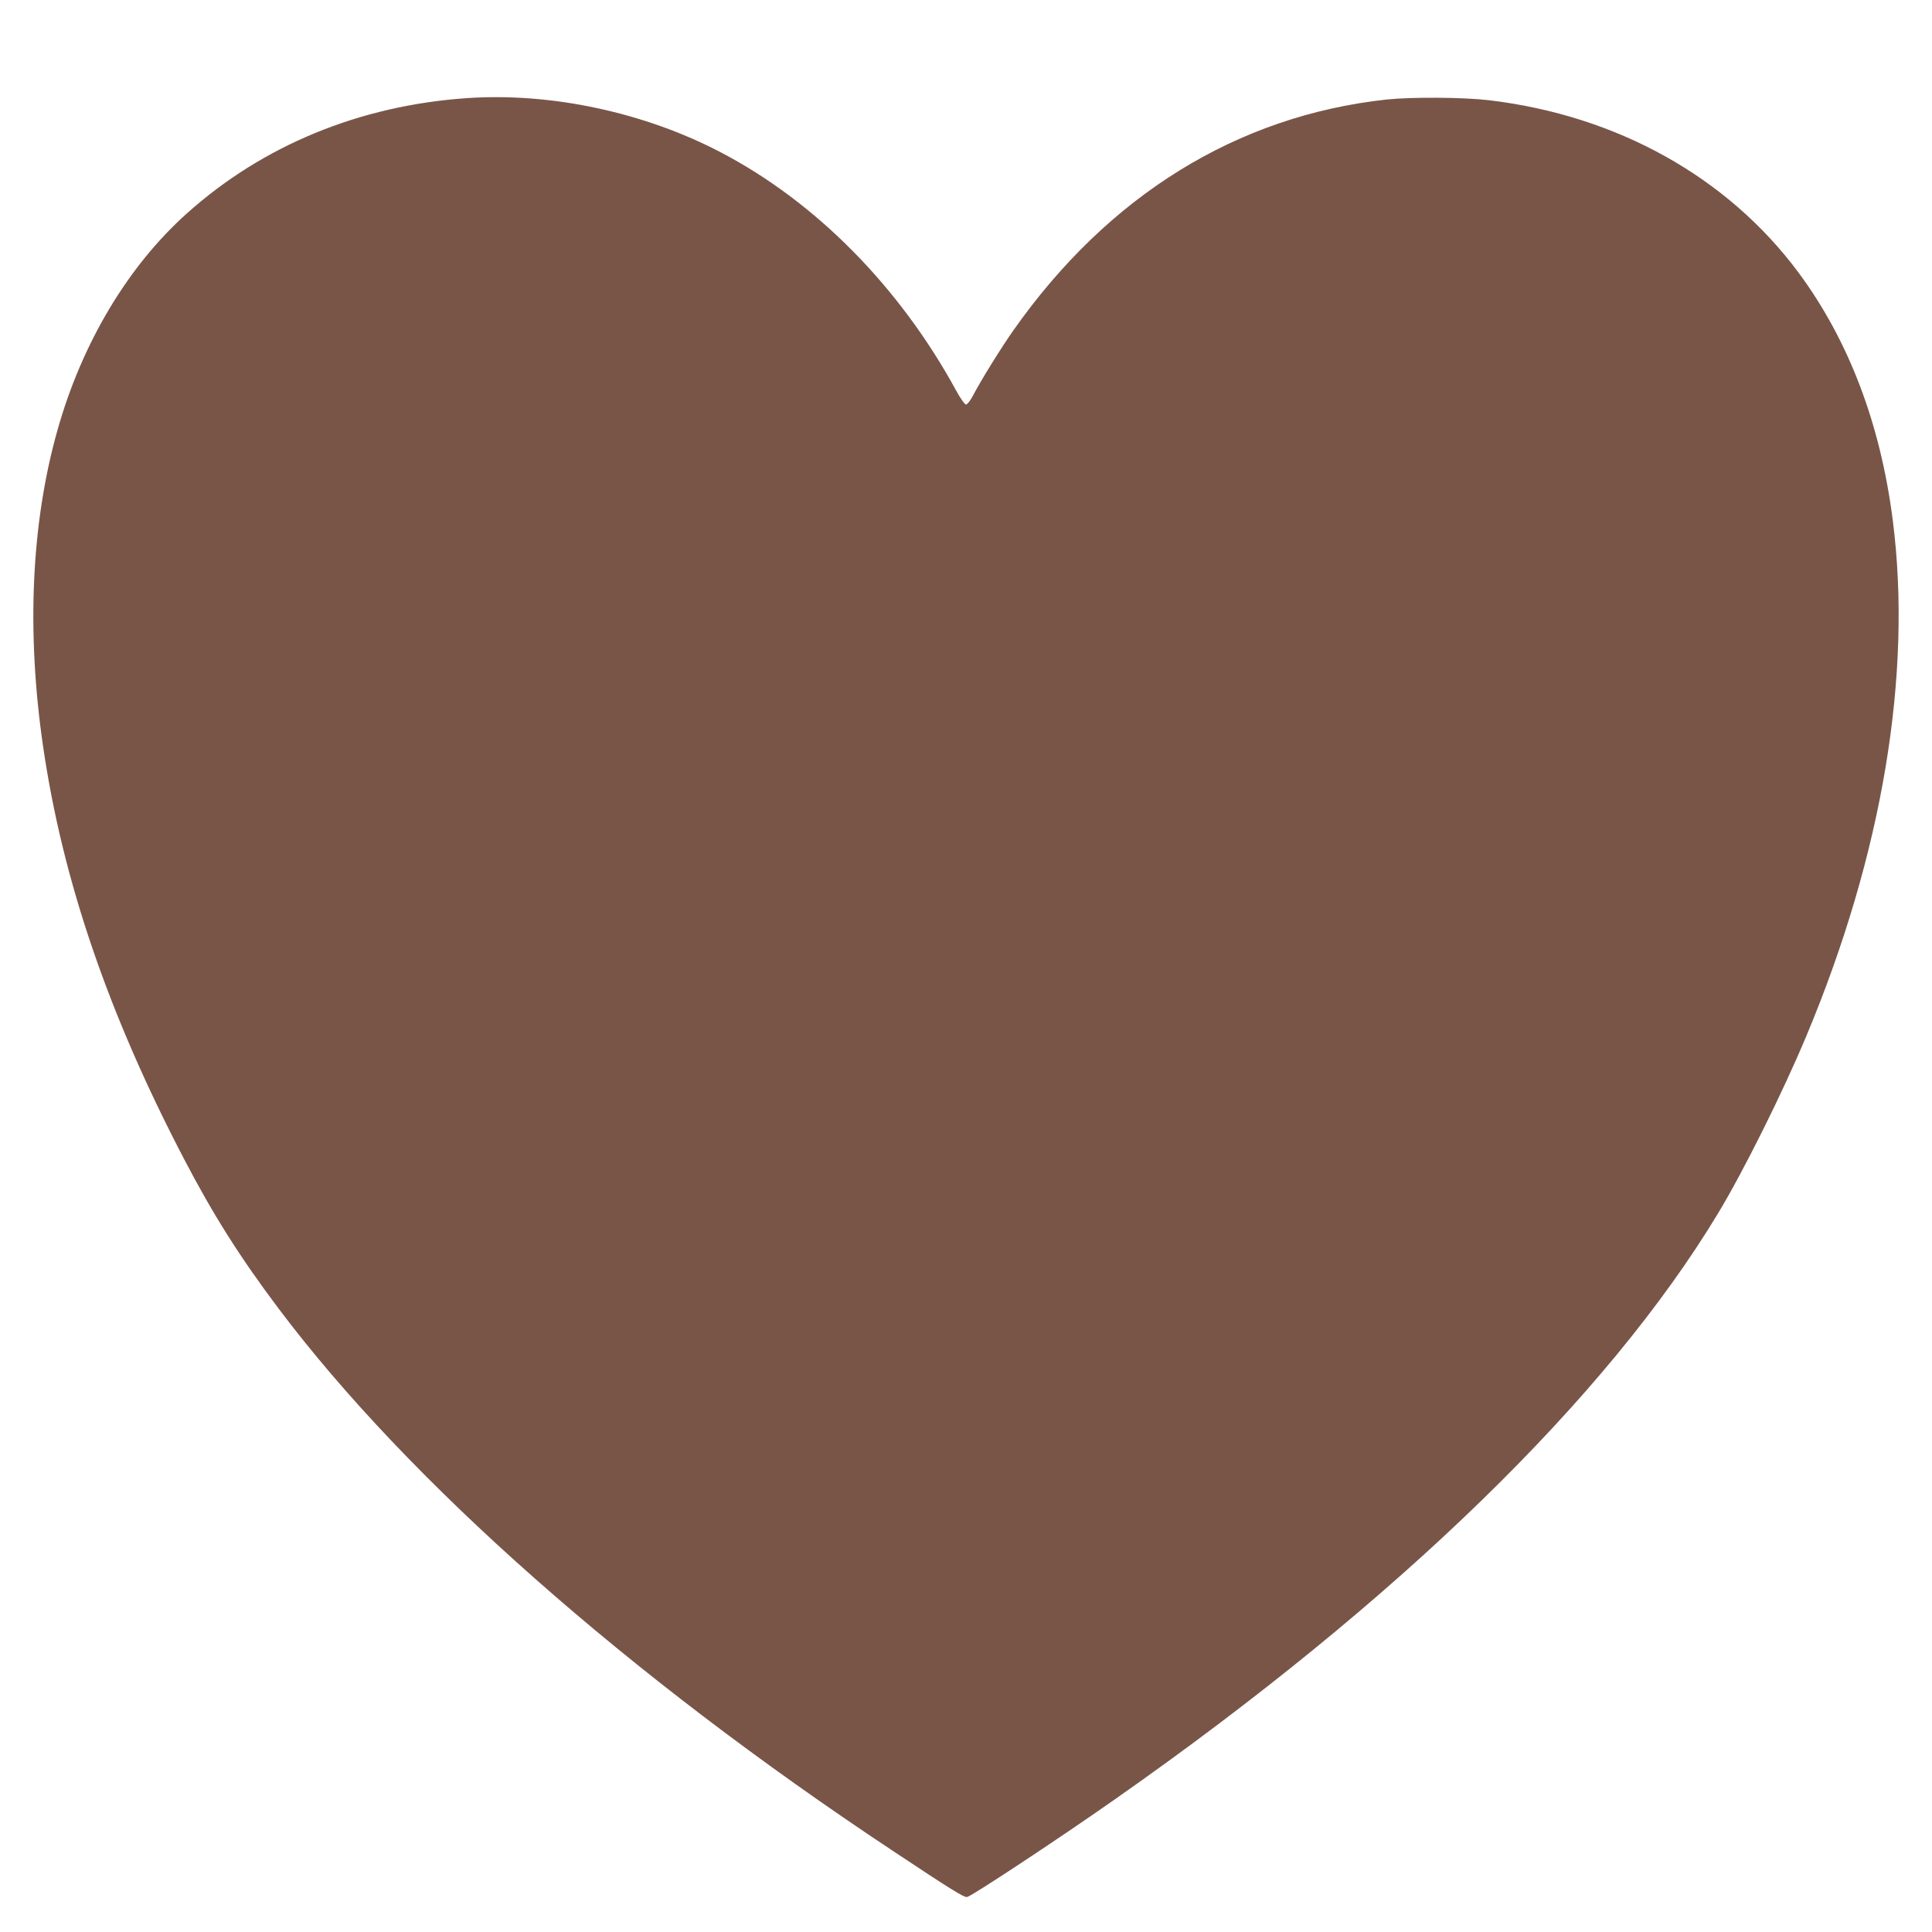 <?xml version="1.0" standalone="no"?>
<!DOCTYPE svg PUBLIC "-//W3C//DTD SVG 20010904//EN"
 "http://www.w3.org/TR/2001/REC-SVG-20010904/DTD/svg10.dtd">
<svg version="1.0" xmlns="http://www.w3.org/2000/svg"
 width="1280pt" height="1280pt" viewBox="0 0 1280 1280"
 preserveAspectRatio="xMidYMid meet">
<g transform="translate(0,1280) scale(0.1,-0.1)"
fill="#795548" stroke="none">
<path d="M3094 12150 c-711 -49 -1353 -313 -1856 -764 -390 -349 -695 -859
-857 -1435 -174 -615 -207 -1336 -95 -2100 129 -883 432 -1770 933 -2729 192
-368 369 -649 627 -992 863 -1147 2313 -2428 4064 -3589 393 -261 478 -314
498 -309 37 10 620 395 987 653 1868 1310 3250 2654 3988 3877 168 278 428
800 584 1173 504 1203 704 2397 573 3419 -82 641 -293 1193 -625 1641 -471
633 -1202 1040 -2050 1141 -170 20 -511 22 -675 5 -993 -107 -1848 -636 -2477
-1531 -81 -115 -216 -333 -269 -435 -16 -30 -36 -55 -44 -55 -8 0 -37 40 -65
92 -375 687 -928 1248 -1558 1578 -508 266 -1125 398 -1683 360z"/>
</g>
</svg>

